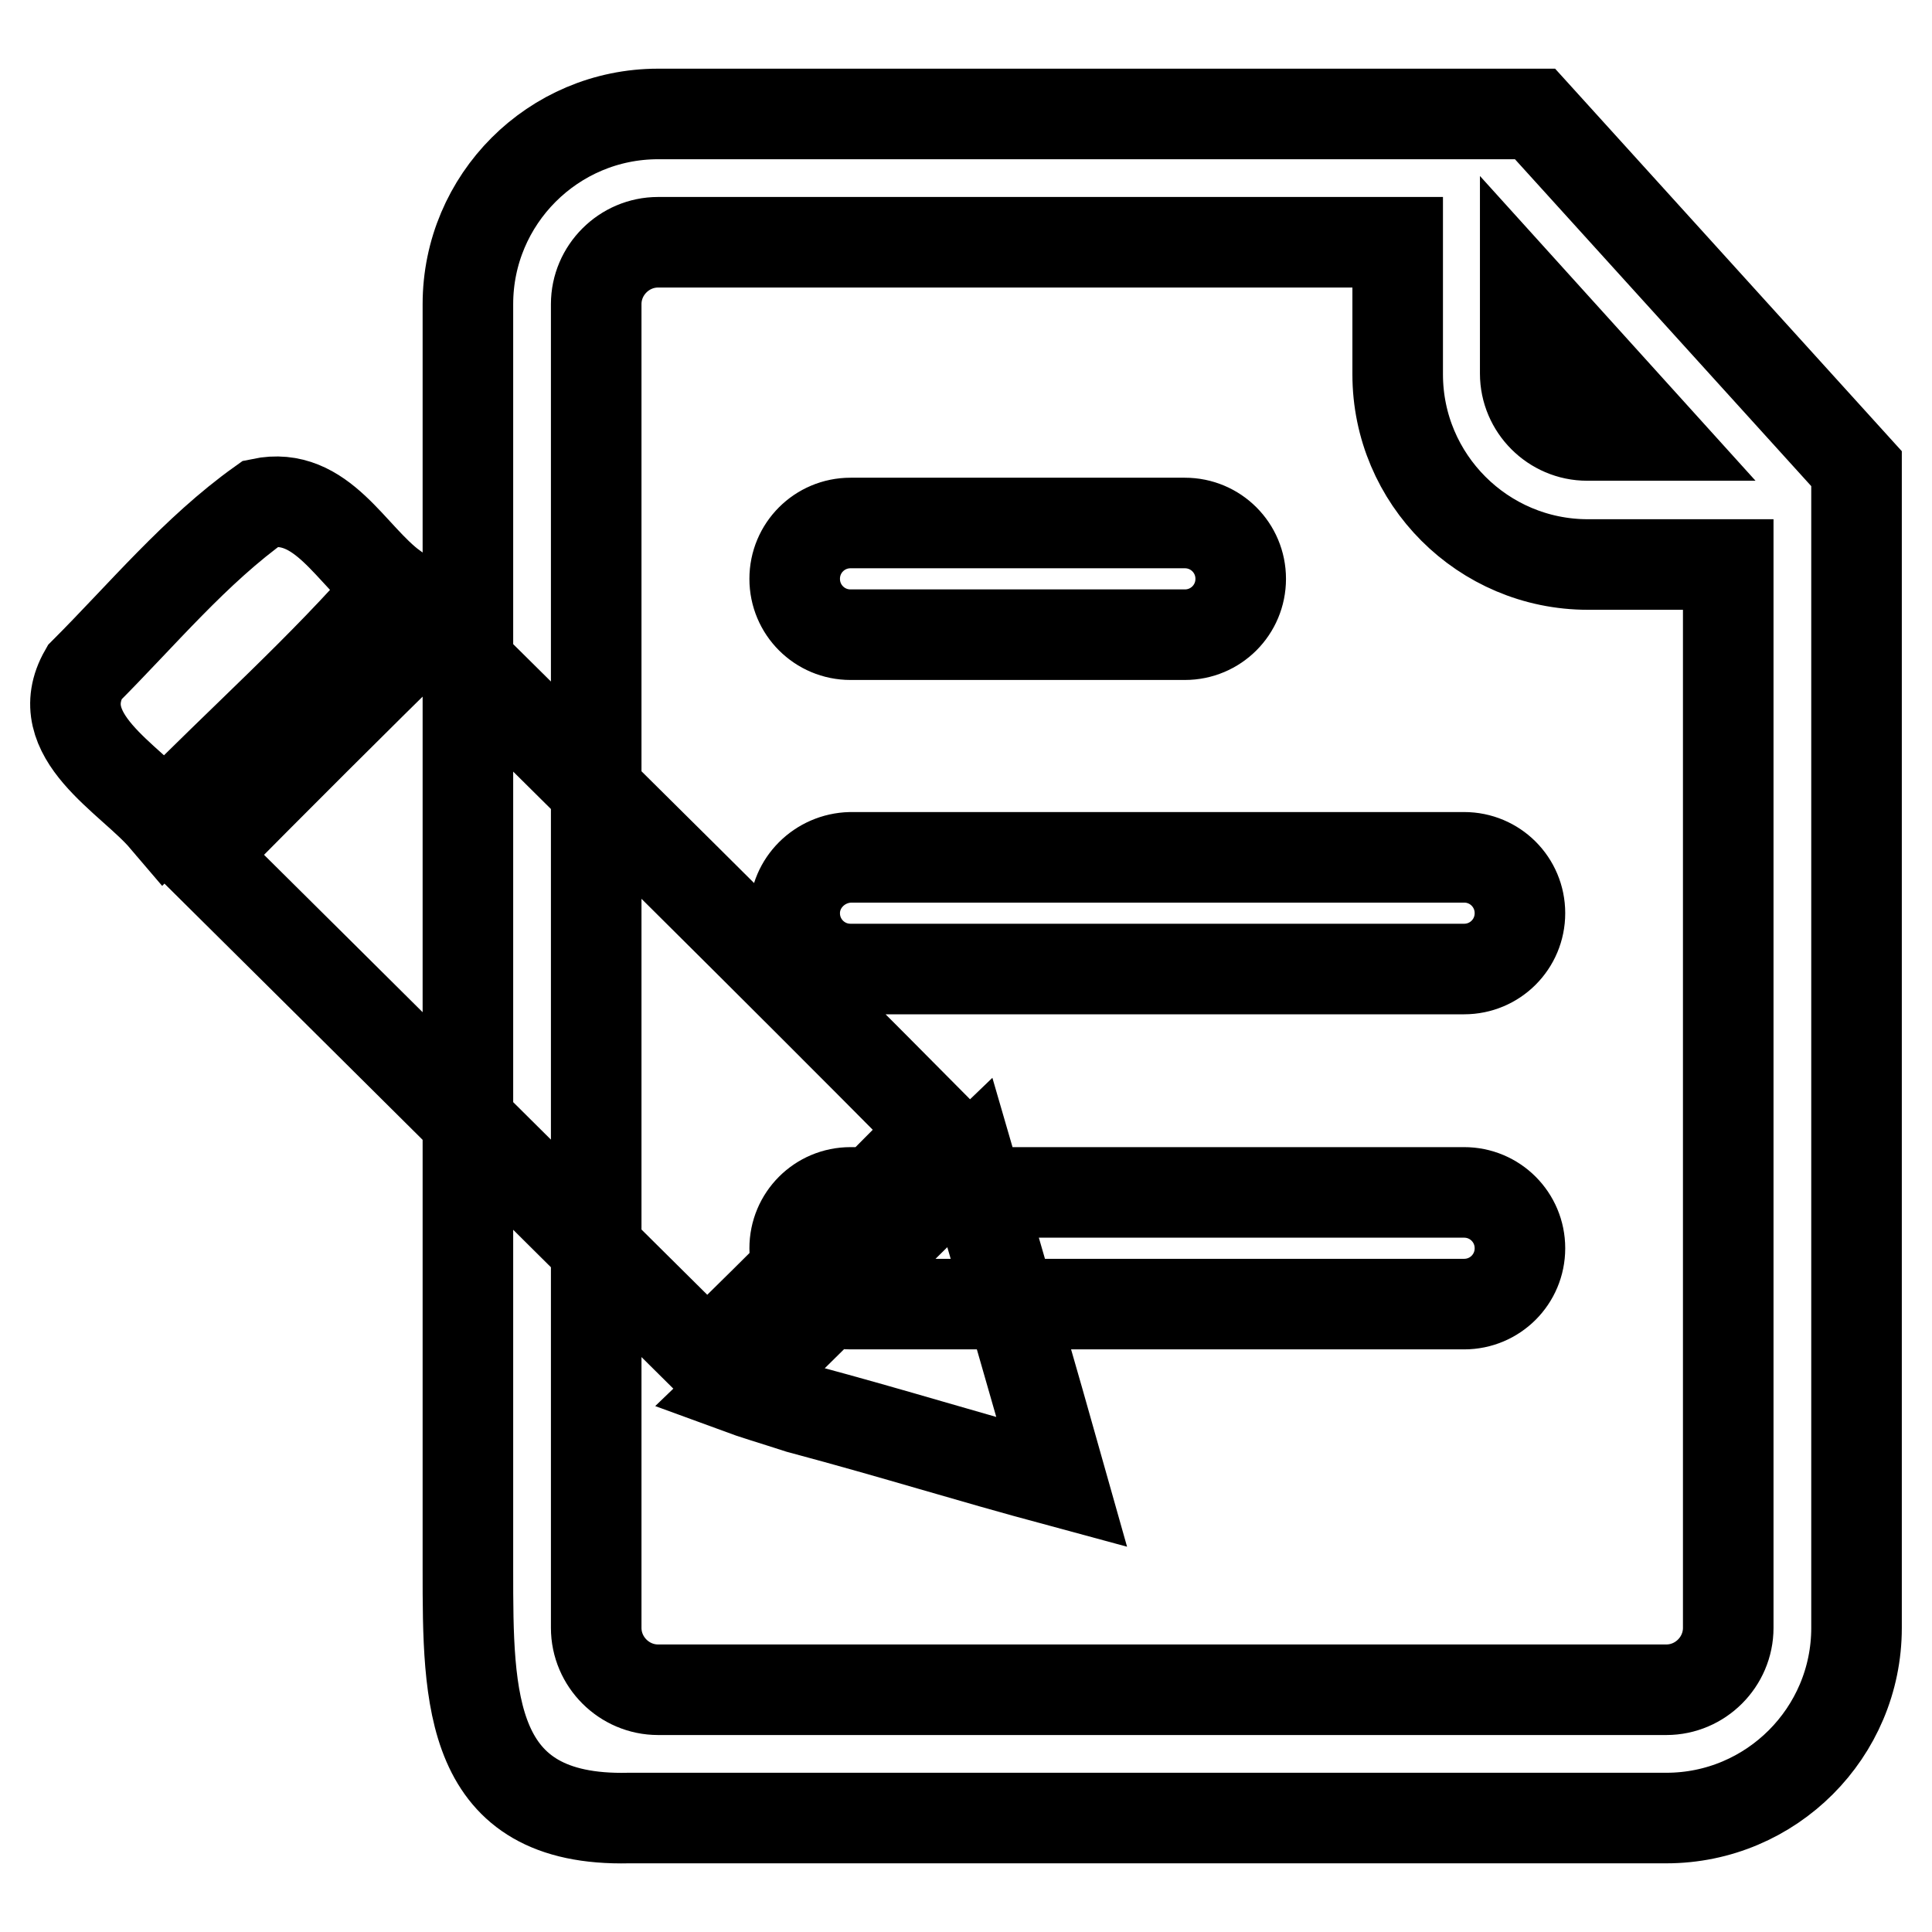 <?xml version="1.0" encoding="utf-8"?>
<!-- Svg Vector Icons : http://www.onlinewebfonts.com/icon -->
<!DOCTYPE svg PUBLIC "-//W3C//DTD SVG 1.1//EN" "http://www.w3.org/Graphics/SVG/1.1/DTD/svg11.dtd">
<svg version="1.1" xmlns="http://www.w3.org/2000/svg" xmlns:xlink="http://www.w3.org/1999/xlink" x="0px" y="0px" viewBox="0 0 256 256" enable-background="new 0 0 256 256" xml:space="preserve">
<g> <path stroke-width="12" fill-opacity="0" stroke="#000000"  d="M105.3,165.4c0,4.1,3.3,7.4,7.4,7.4h81.3c4.1,0,7.4-3.3,7.4-7.4c0-4.1-3.3-7.4-7.4-7.4h-81.3 C108.6,158,105.3,161.3,105.3,165.4z M105.3,121c0,4.1,3.3,7.4,7.4,7.4h81.3c4.1,0,7.4-3.3,7.4-7.4c0-4.1-3.3-7.4-7.4-7.4h-81.3 C108.6,113.7,105.3,117,105.3,121z M164.4,76.7c0-4.1-3.3-7.4-7.4-7.4h-44.3c-4.1,0-7.4,3.3-7.4,7.4c0,4.1,3.3,7.4,7.4,7.4H157 C161.1,84.1,164.4,80.8,164.4,76.7z M203.4,15.1H87.2C73.3,15.1,62,26.4,62,40.3V208c0,17.1,0,33.4,21.3,32.9H208h12.8 c13.9,0,25.2-11.3,25.2-25.2V62.1L203.4,15.1z M202.1,38.9l17,18.8h-8.8c-4.5,0-8.2-3.7-8.2-8.2V38.9z M229,215.7 c0,4.5-3.7,8.2-8.2,8.2H87.2c-4.5,0-8.2-3.7-8.2-8.2V40.3c0-4.5,3.7-8.2,8.2-8.2h98v17.5c0,13.9,11.3,25.2,25.2,25.2H229L229,215.7 L229,215.7z M21.8,108.5c-4.6-5.4-15.4-11-10.6-19.4c7.6-7.6,14.7-16.2,23.4-22.4c8.1-1.7,11.9,7,17.5,11.1 C42.8,88.6,31.9,98.2,21.8,108.5z M93.7,180c-22.4-22.2-44.8-44.5-67.2-66.7C36.6,103.1,46.8,92.9,57,82.9 c22.4,22.2,44.9,44.4,67.1,66.8C114.1,159.8,103.9,170,93.7,180z M140.7,196.4c-13.7-3.7-21-6.1-34.8-9.8c-3.7-1.2-6.1-1.9-8-2.6 c9.7-9.3,20.9-20.7,30.6-30C132.6,168.1,136.7,182.2,140.7,196.4z"/></g>
</svg>